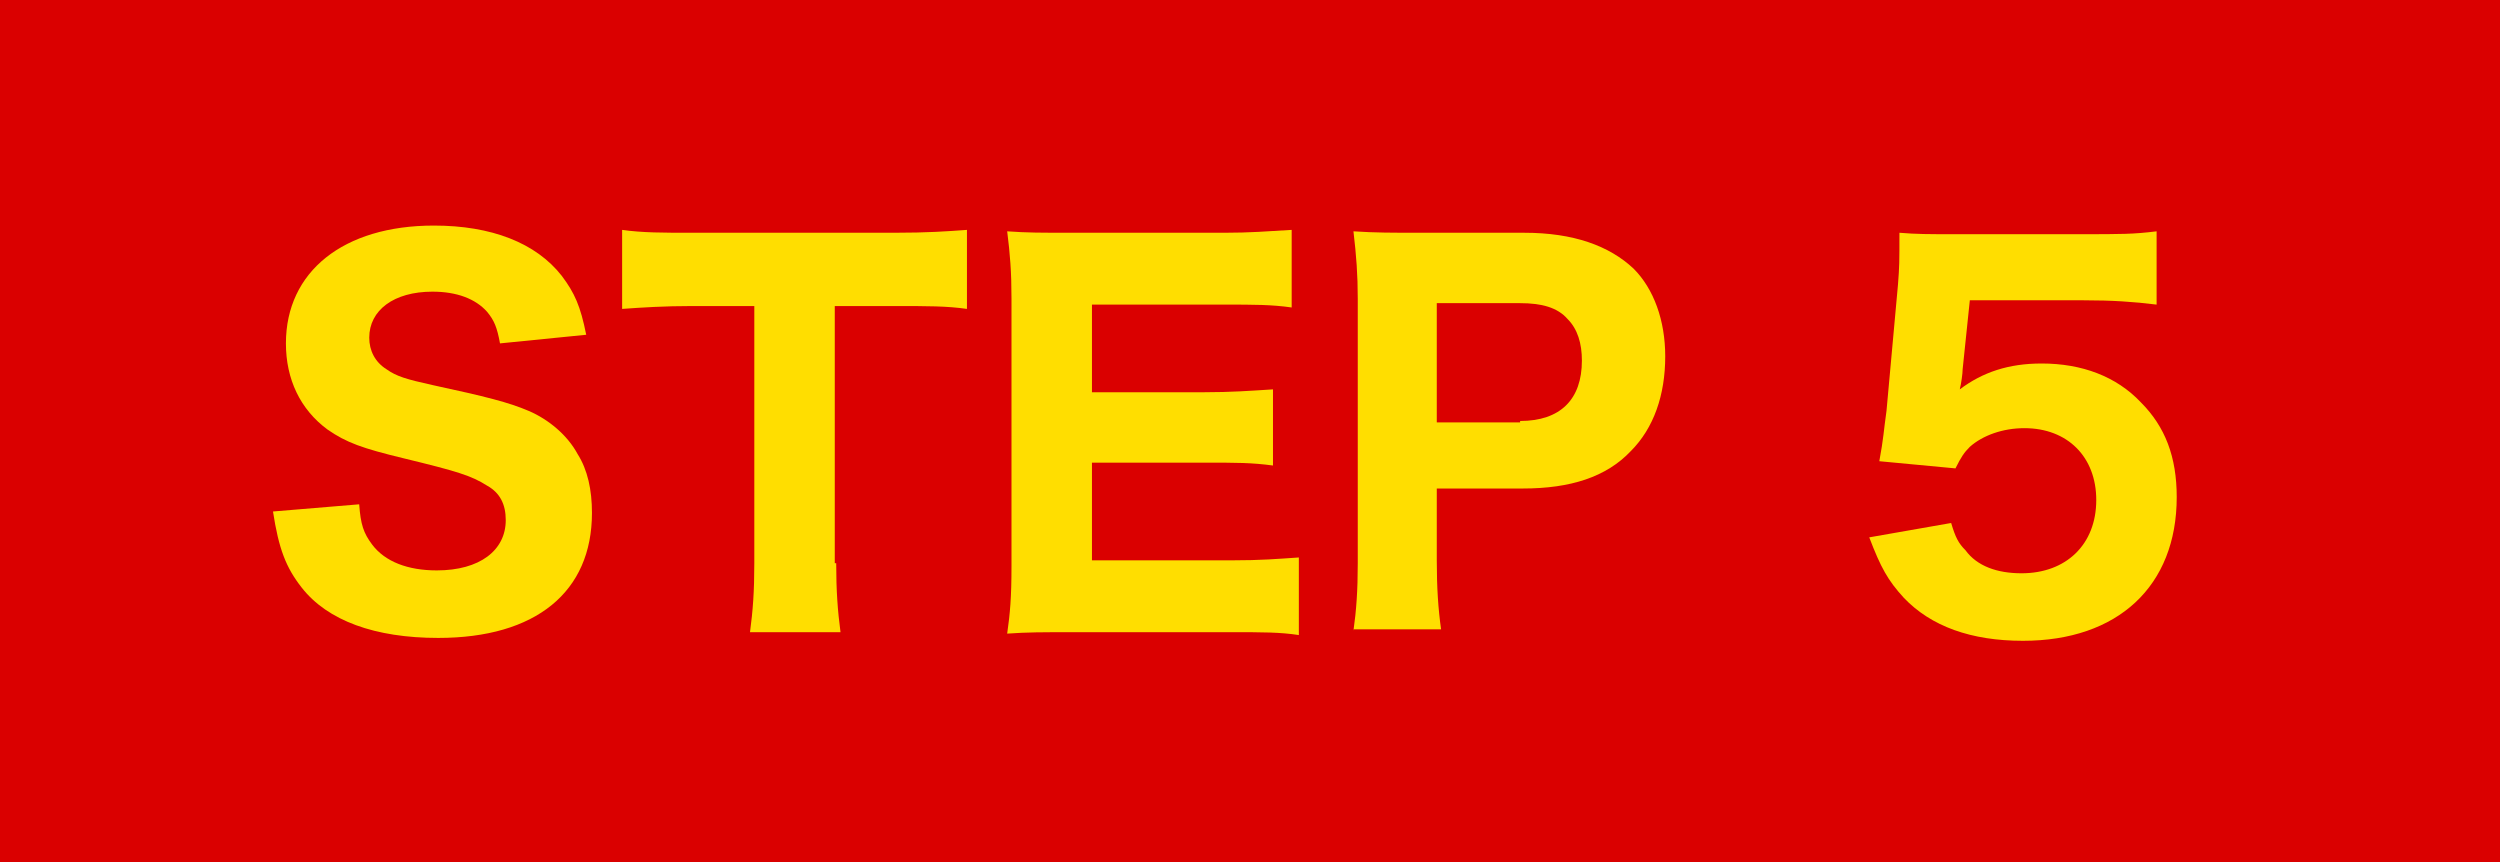 <?xml version="1.0" encoding="utf-8"?>
<!-- Generator: Adobe Illustrator 22.1.0, SVG Export Plug-In . SVG Version: 6.00 Build 0)  -->
<svg version="1.1" id="レイヤー_1" xmlns="http://www.w3.org/2000/svg" xmlns:xlink="http://www.w3.org/1999/xlink" x="0px"
	 y="0px" viewBox="0 0 174 60" style="enable-background:new 0 0 174 60;" xml:space="preserve">
<style type="text/css">
	.st0{fill:#DA0000;}
	.st1{enable-background:new    ;}
	.st2{fill:#FFDE00;}
</style>
<rect y="0" class="st0" width="174" height="60"/>
<g class="st1">
	<path class="st2" d="M25,35.1c0.1,1.4,0.3,2,0.9,2.8c0.9,1.2,2.5,1.8,4.5,1.8c3,0,4.8-1.4,4.8-3.5c0-1.1-0.4-1.9-1.3-2.4
		c-1.1-0.7-2.1-1-5.8-1.9c-2.9-0.7-4-1.1-5.3-2c-1.9-1.4-2.9-3.5-2.9-6c0-5,4-8.2,10.3-8.2c4,0,7.1,1.2,8.9,3.5
		c0.9,1.2,1.3,2.1,1.7,4.1l-6,0.6c-0.2-1.1-0.4-1.6-0.9-2.2c-0.8-0.9-2.1-1.4-3.8-1.4c-2.7,0-4.4,1.3-4.4,3.2c0,0.9,0.4,1.7,1.2,2.2
		c0.7,0.5,1.4,0.7,3.2,1.1c3.7,0.8,5.3,1.2,6.7,1.8c1.4,0.6,2.7,1.7,3.4,3c0.7,1.1,1,2.5,1,4.1c0,5.5-3.9,8.7-10.7,8.7
		c-4.4,0-7.7-1.2-9.5-3.5c-1.1-1.4-1.6-2.7-2-5.3L25,35.1z"/>
	<path class="st2" d="M58.2,39.2c0,1.9,0.1,3.3,0.3,4.8h-6.3c0.2-1.5,0.3-2.8,0.3-4.8V21.3h-4.3c-2,0-3.5,0.1-4.9,0.2V16
		c1.4,0.2,2.9,0.2,4.8,0.2h14.1c2.4,0,3.7-0.1,5.1-0.2v5.5c-1.4-0.2-2.7-0.2-5.1-0.2h-4.1V39.2z"/>
	<path class="st2" d="M90.4,44.2c-1.3-0.2-2.5-0.2-4.7-0.2H74.8c-2.3,0-3.3,0-4.7,0.1c0.2-1.4,0.3-2.5,0.3-4.7V20.8
		c0-1.9-0.1-3.1-0.3-4.7c1.4,0.1,2.3,0.1,4.6,0.1h10.5c1.8,0,3-0.1,4.7-0.2v5.4c-1.4-0.2-2.6-0.2-4.7-0.2H76v6.1h7.8
		c1.9,0,3.2-0.1,4.8-0.2v5.3c-1.5-0.2-2.5-0.2-4.8-0.2H76V39h9.7c2.1,0,3.2-0.1,4.7-0.2V44.2z"/>
	<path class="st2" d="M94.2,43.9c0.2-1.4,0.3-2.8,0.3-4.7V20.8c0-1.7-0.1-3-0.3-4.7c1.5,0.1,2.7,0.1,4.7,0.1h7.2
		c3.4,0,5.9,0.9,7.6,2.5c1.4,1.4,2.2,3.6,2.2,6.1c0,2.7-0.8,5-2.4,6.6c-1.7,1.8-4.2,2.6-7.5,2.6H100v5c0,1.9,0.1,3.4,0.3,4.8H94.2z
		 M105.8,29.3c2.8,0,4.3-1.5,4.3-4.2c0-1.2-0.3-2.2-1-2.9c-0.7-0.8-1.8-1.1-3.3-1.1H100v8.3H105.8z"/>
	<path class="st2" d="M136.6,25.7c0,0.3-0.1,1-0.2,1.4c1.6-1.2,3.4-1.8,5.7-1.8c2.8,0,5.2,0.9,6.9,2.7c1.7,1.7,2.5,3.8,2.5,6.6
		c0,6.2-4.1,10-10.7,10c-3.6,0-6.4-1-8.3-3c-1.1-1.2-1.6-2.1-2.4-4.2l5.7-1c0.3,1,0.5,1.4,1,1.9c0.8,1.1,2.2,1.6,3.9,1.6
		c3.1,0,5.2-2,5.2-5.1c0-3-2-5-5-5c-1.5,0-2.9,0.5-3.8,1.3c-0.4,0.4-0.6,0.7-1,1.5l-5.3-0.5c0.3-1.6,0.3-2.1,0.5-3.5l0.8-8.8
		c0.1-1.3,0.1-1.5,0.1-3.6c1.2,0.1,2,0.1,3.8,0.1h8.9c2.7,0,3.6,0,5.2-0.2v5.1c-1.6-0.2-3.1-0.3-5.1-0.3h-7.9L136.6,25.7z"/>
</g>
</svg>
